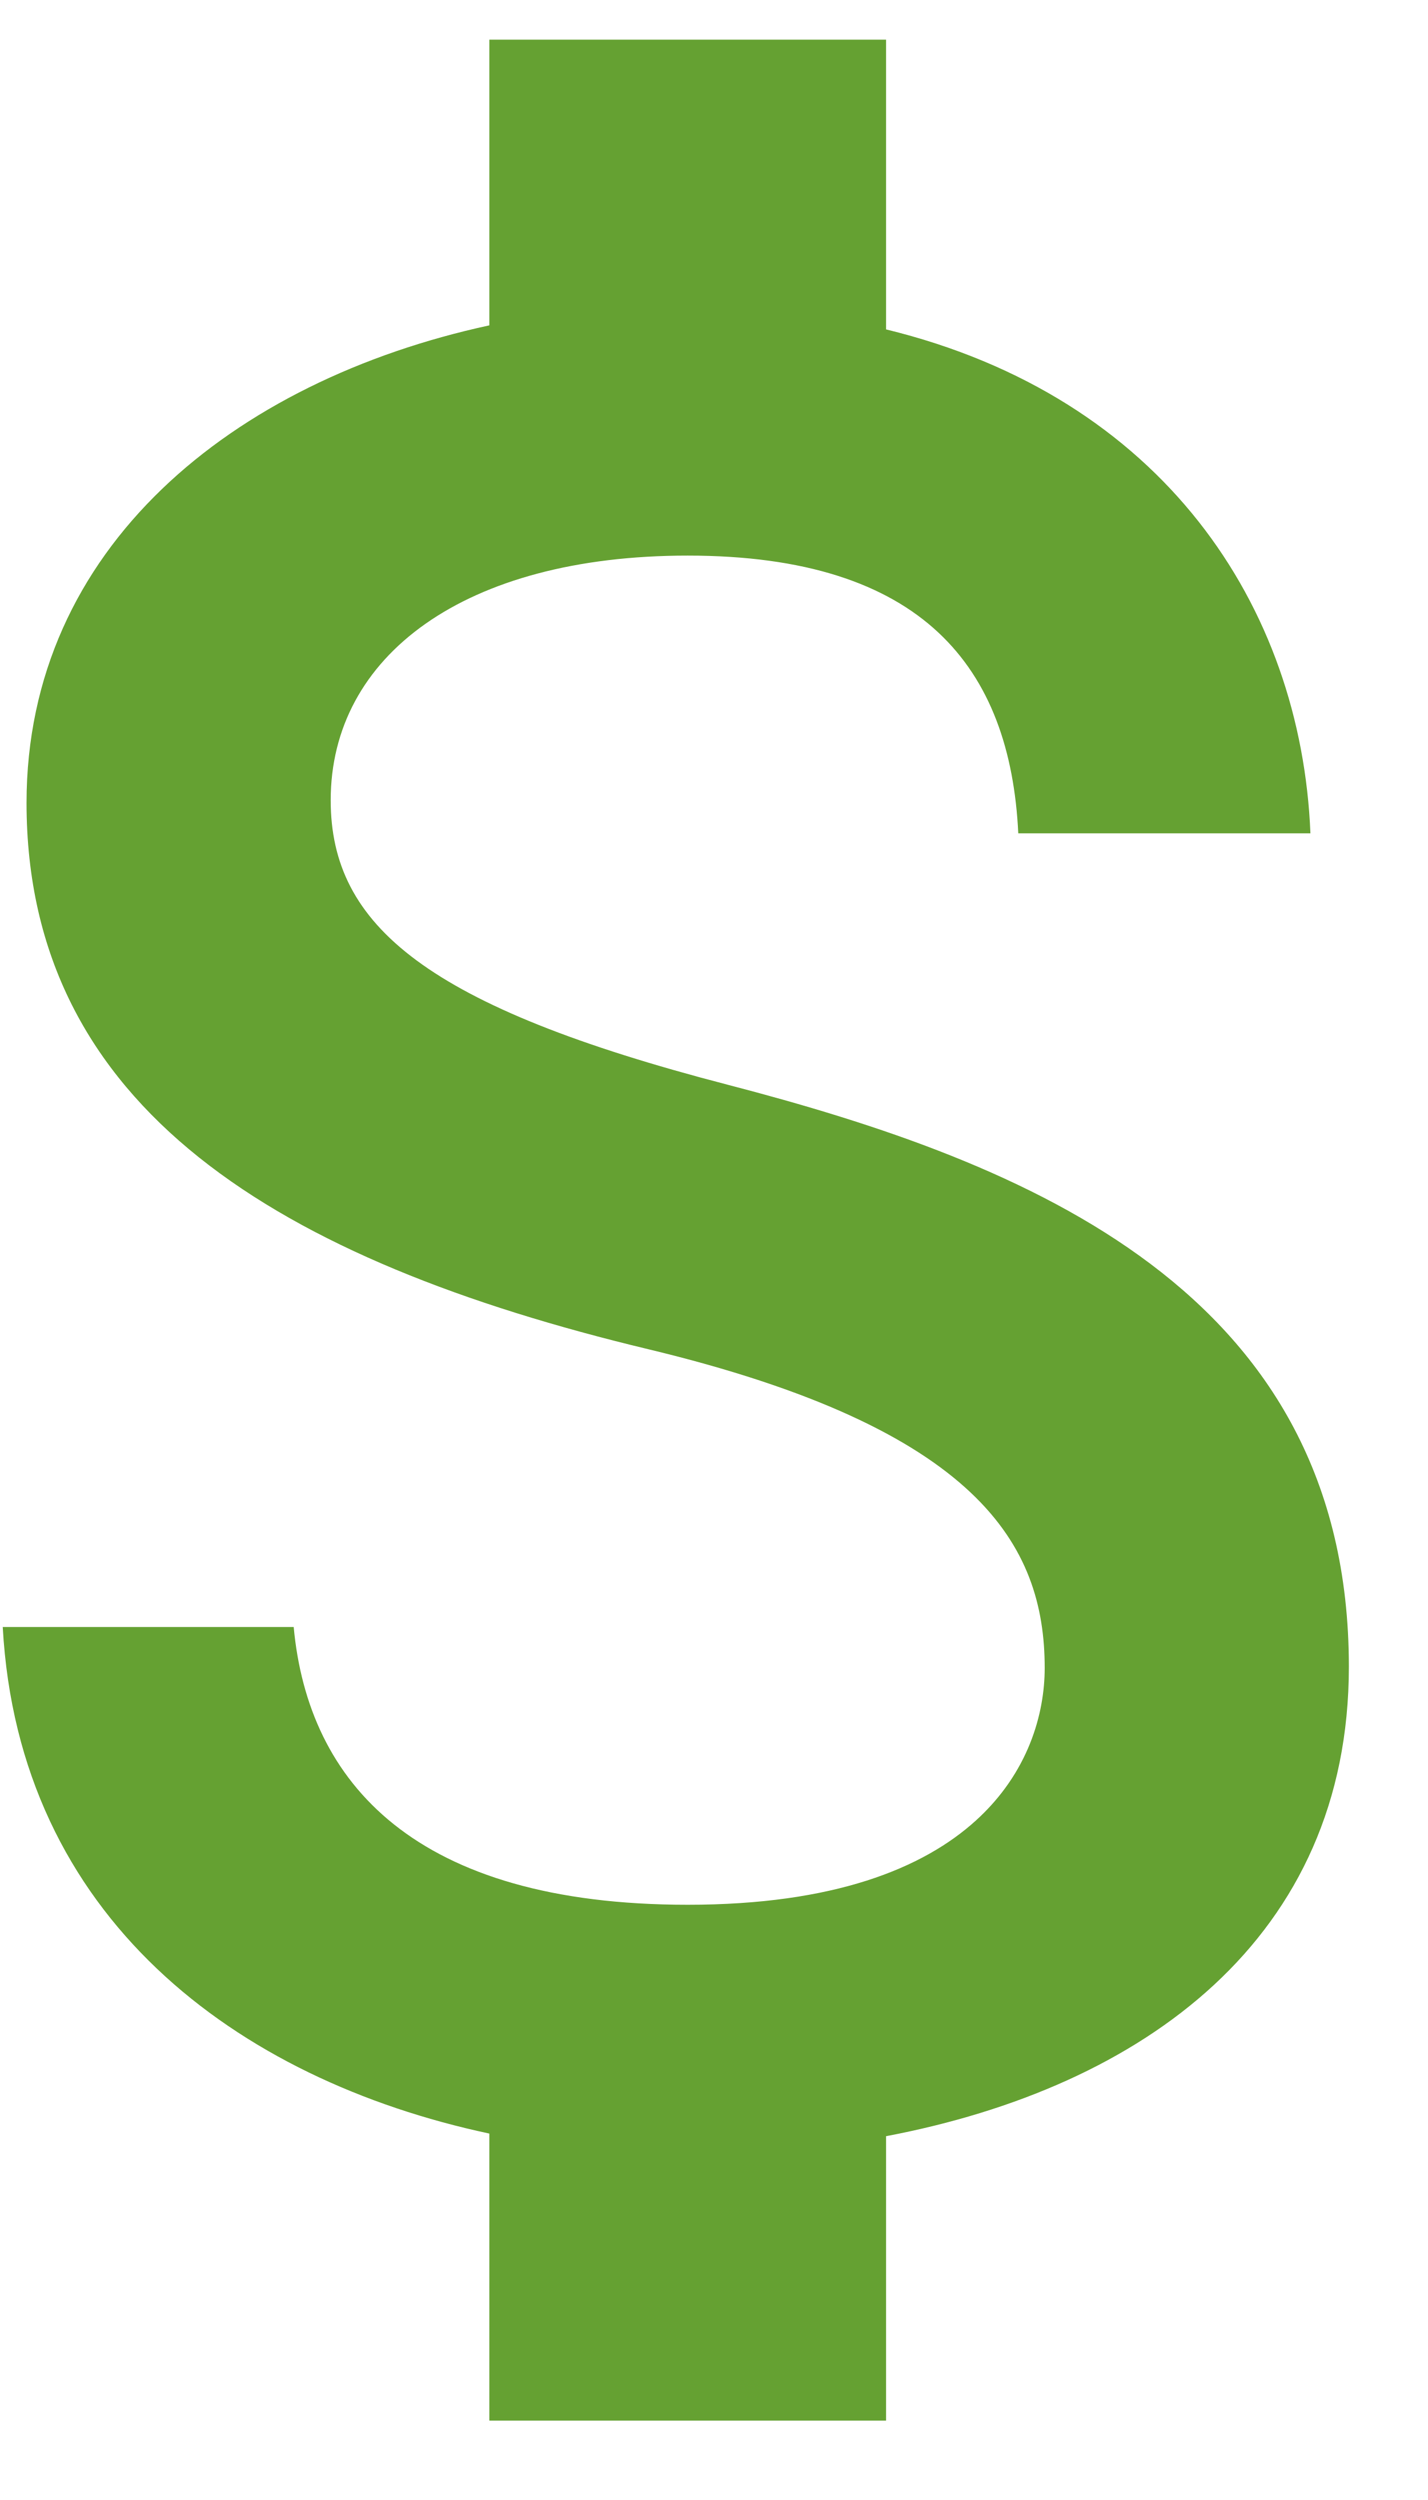 <?xml version="1.0" encoding="UTF-8"?>
<svg xmlns="http://www.w3.org/2000/svg" width="12" height="21" viewBox="0 0 12 21" fill="none">
  <path d="M6.112 9.111C3.59 8.456 2.779 7.778 2.779 6.722C2.779 5.511 3.901 4.667 5.779 4.667C7.757 4.667 8.49 5.611 8.557 7H11.012C10.934 5.089 9.768 3.333 7.446 2.767V0.333H4.112V2.733C1.957 3.2 0.223 4.6 0.223 6.744C0.223 9.311 2.346 10.589 5.446 11.333C8.223 12 8.779 12.978 8.779 14.011C8.779 14.778 8.235 16 5.779 16C3.49 16 2.59 14.978 2.468 13.667H0.023C0.157 16.1 1.979 17.467 4.112 17.922V20.333H7.446V17.944C9.612 17.533 11.335 16.278 11.335 14C11.335 10.844 8.635 9.767 6.112 9.111Z" fill="#65A132"></path>
</svg>
